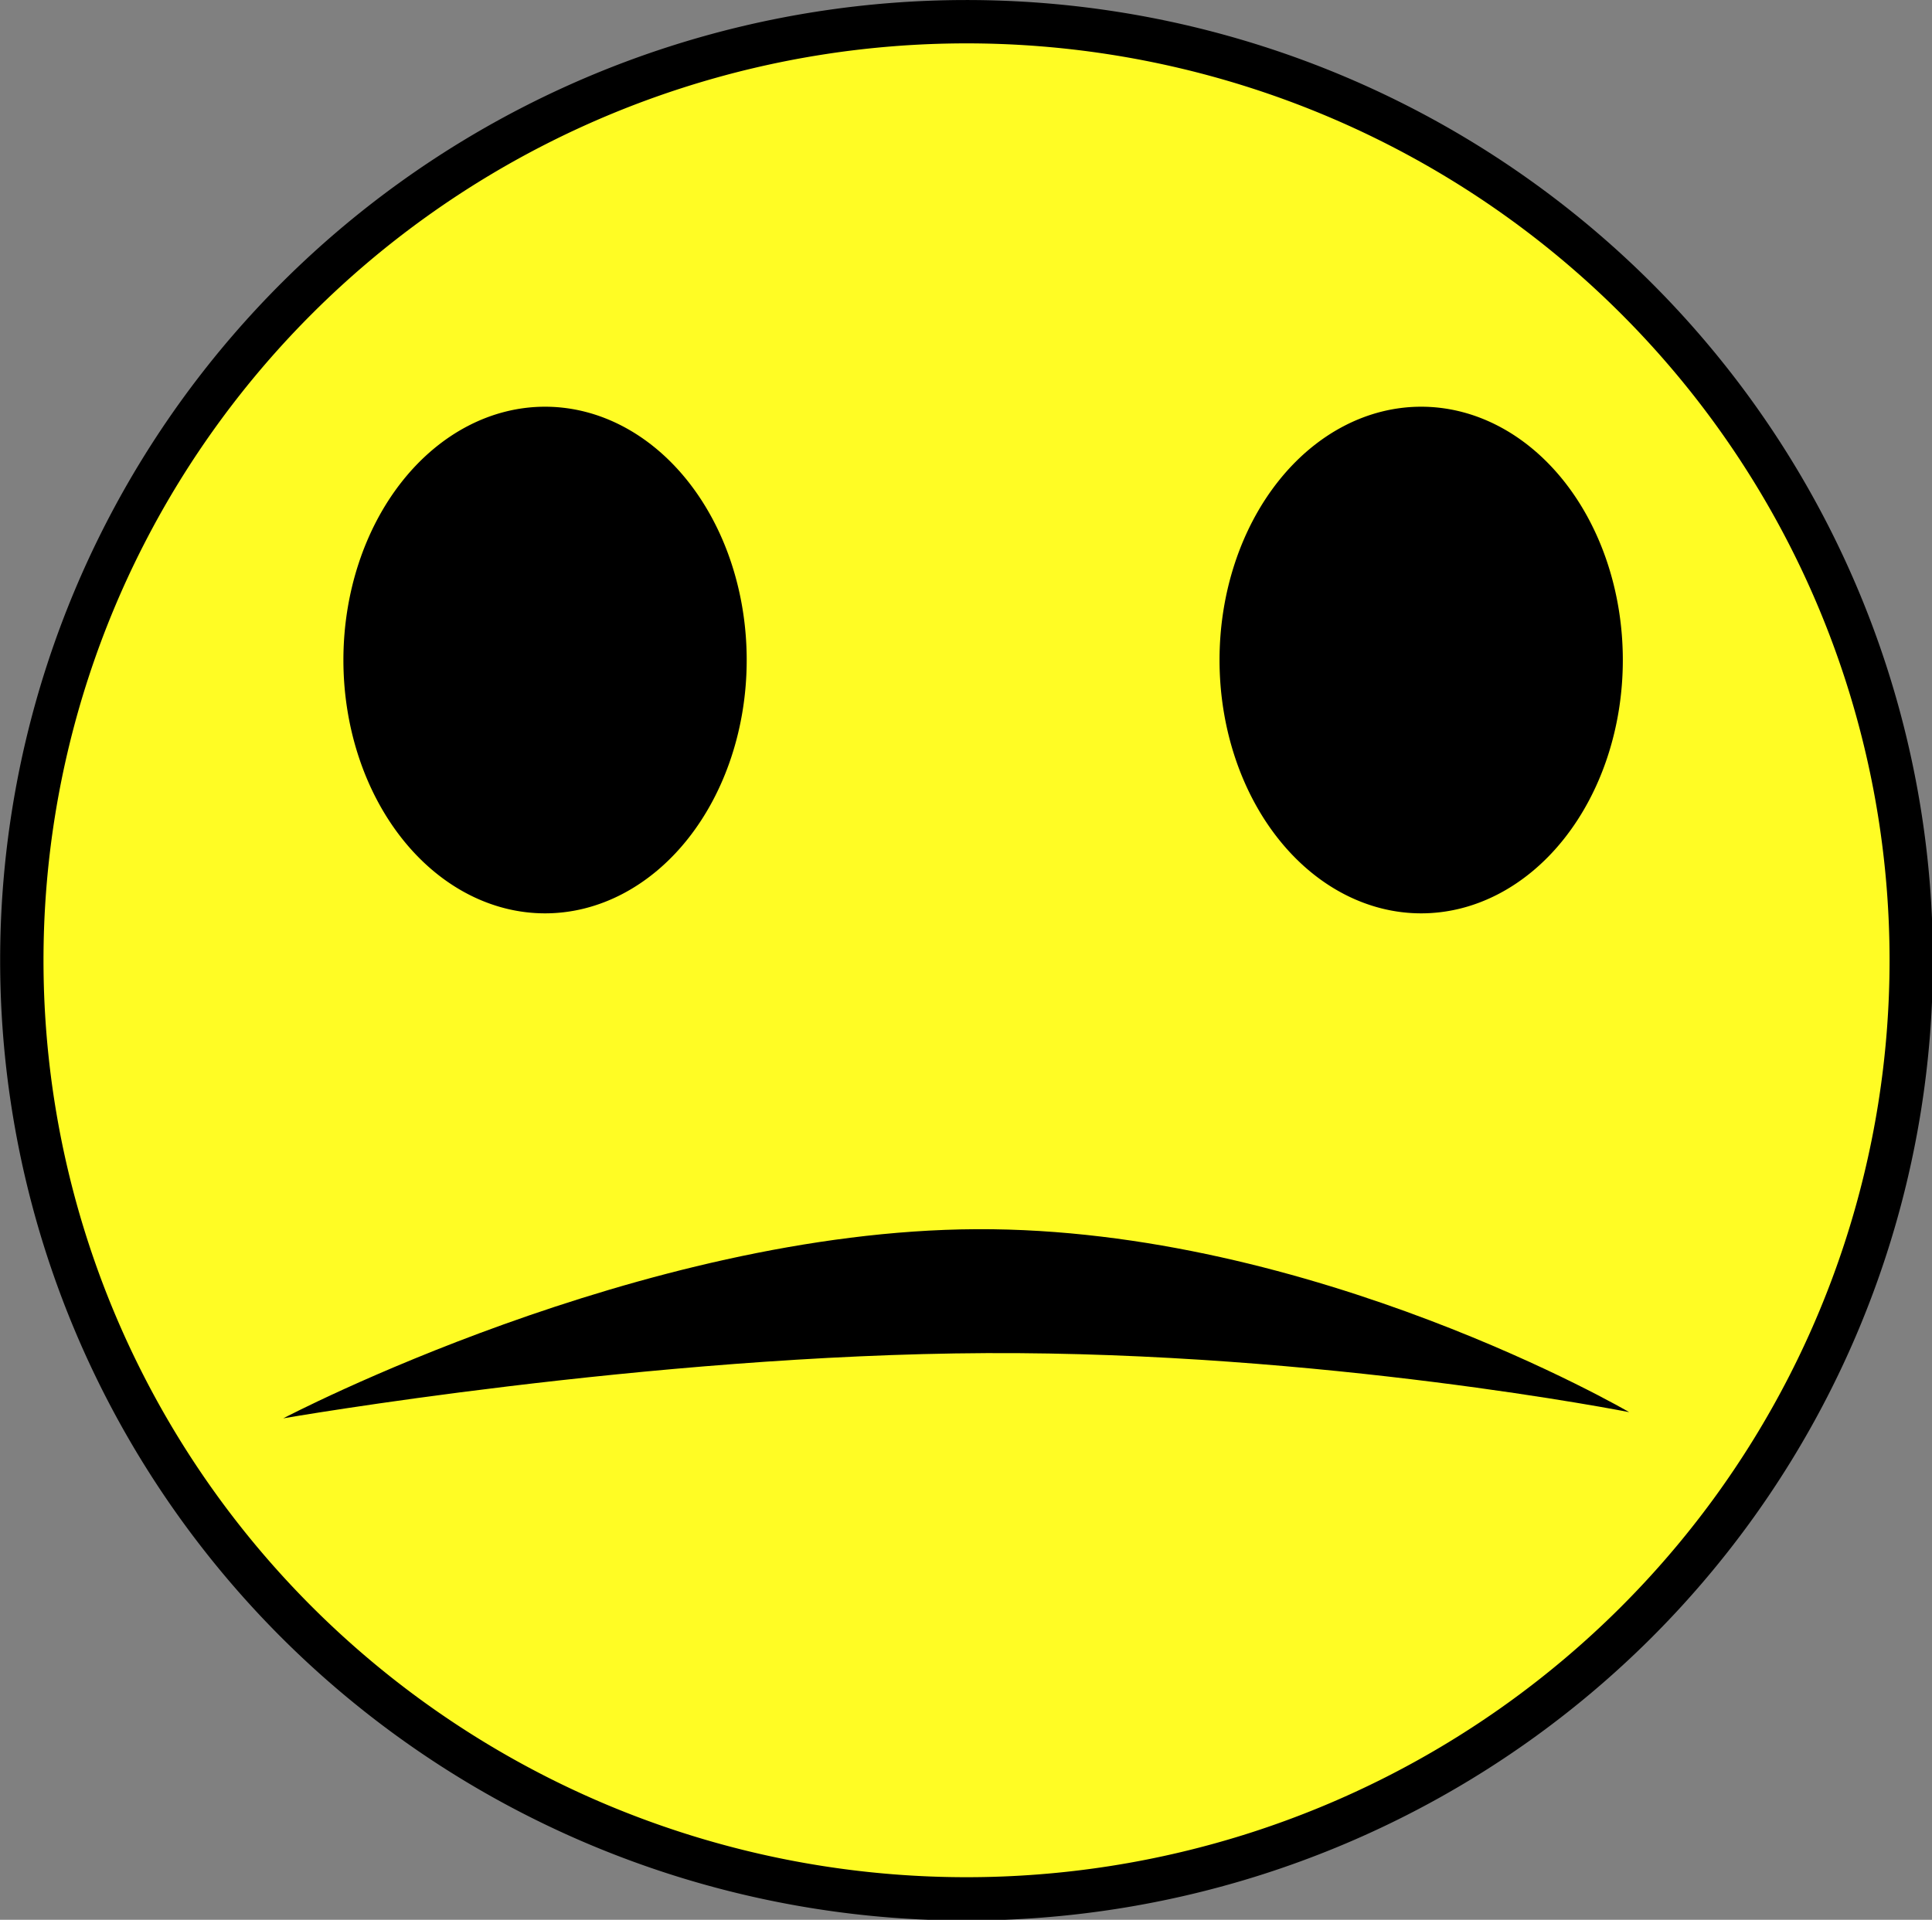 <?xml version="1.0" encoding="UTF-8" standalone="no"?>
<svg xmlns="http://www.w3.org/2000/svg" width="2228.936" height="2215.314" version="1.0">
  <rect width="100%" height="100%" fill="#808080" stroke="none"/>
  <path fill="#fffc24" stroke="#000" stroke-width="41.648" d="M2167.759 981.466a907.5 901.81 0 1 1-1815 0 907.5 901.81 0 1 1 1815 0z" transform="matrix(1.201 0 0 1.201 -398.492 -70.629)"/>
  <path d="M861.46 761.635a232.636 292.311 0 1 1-465.272 0 232.636 292.311 0 1 1 465.272 0z"/>
  <path fill-rule="evenodd" d="M326.8 1636.673s422.846-73.478 811.043-75.265c388.196-1.787 741.742 68.117 741.742 68.117s-364.669-212.902-752.866-211.115c-388.196 1.787-799.92 218.263-799.92 218.263z"/>
  <path d="M1872.239 761.636a232.636 292.311 0 1 1-465.272 0 232.636 292.311 0 1 1 465.272 0z"/>
</svg>